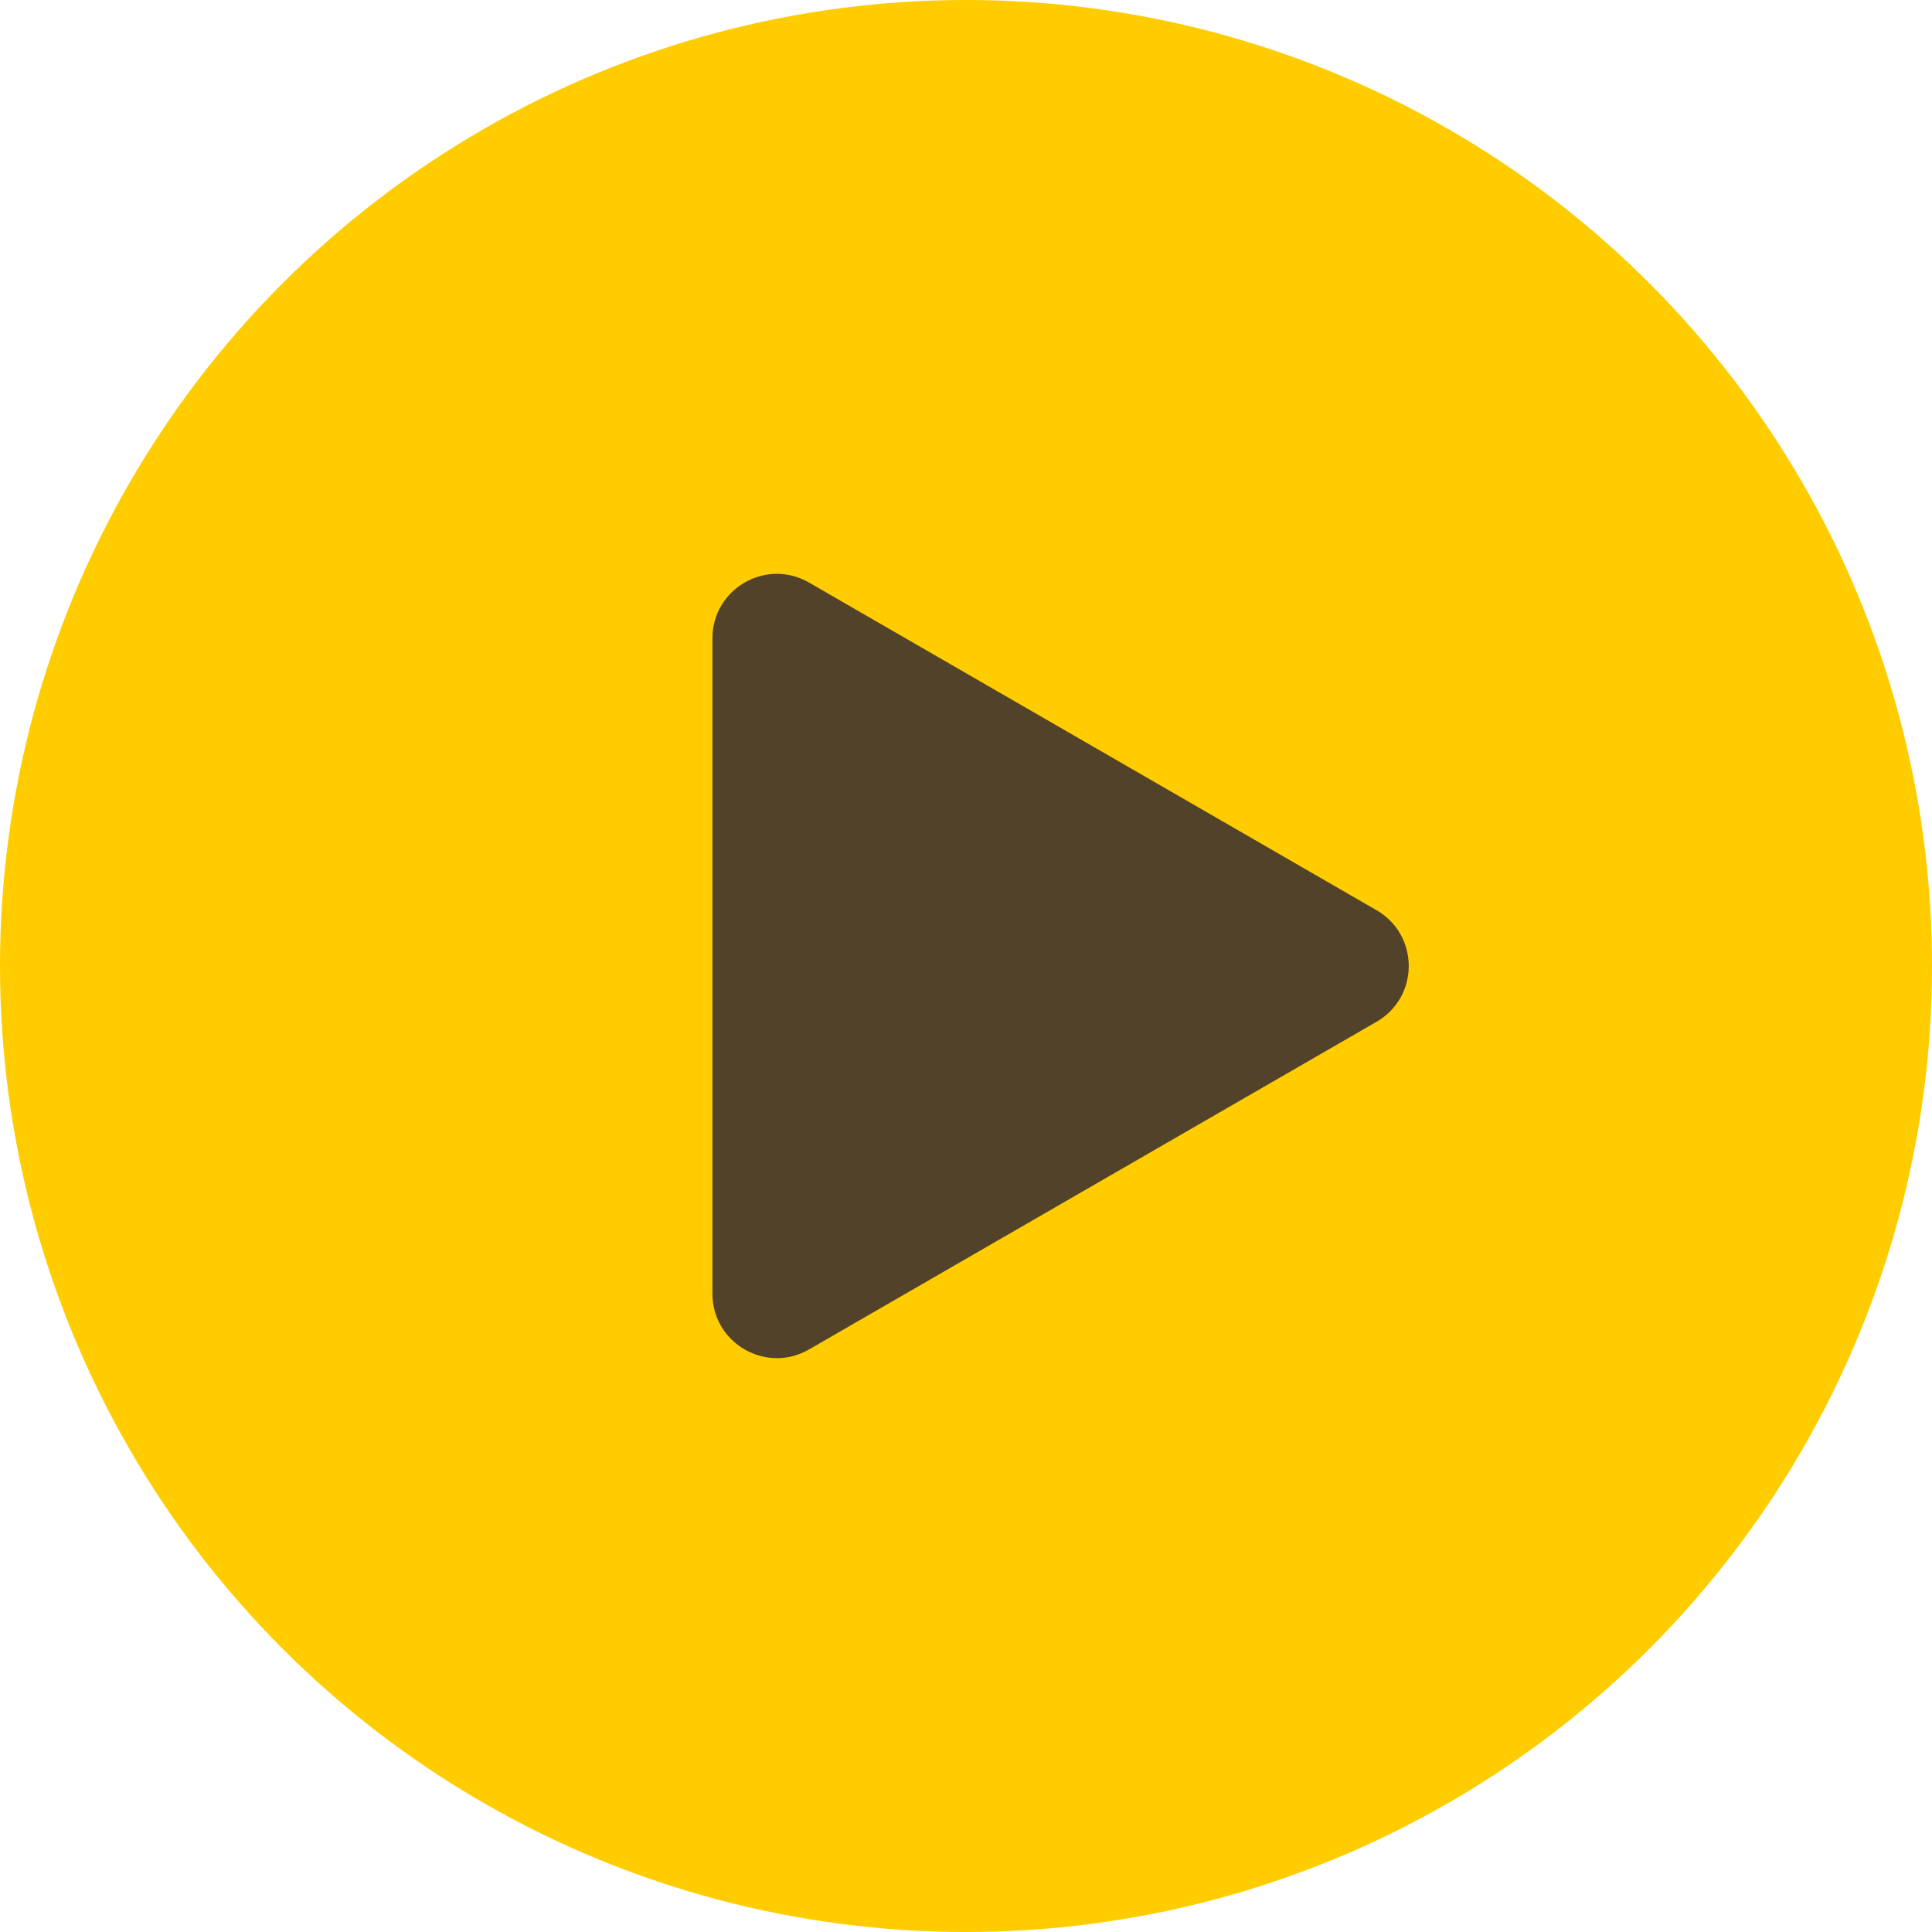 <svg width="60" height="60" viewBox="0 0 60 60" fill="none" xmlns="http://www.w3.org/2000/svg">
<circle cx="30" cy="30" r="30" fill="#FFCC00"/>
<path d="M42.75 28.268C44.083 29.038 44.083 30.962 42.75 31.732L25.125 41.908C23.792 42.678 22.125 41.715 22.125 40.176L22.125 19.824C22.125 18.285 23.792 17.322 25.125 18.092L42.75 28.268Z" fill="#514229"/>
</svg>
